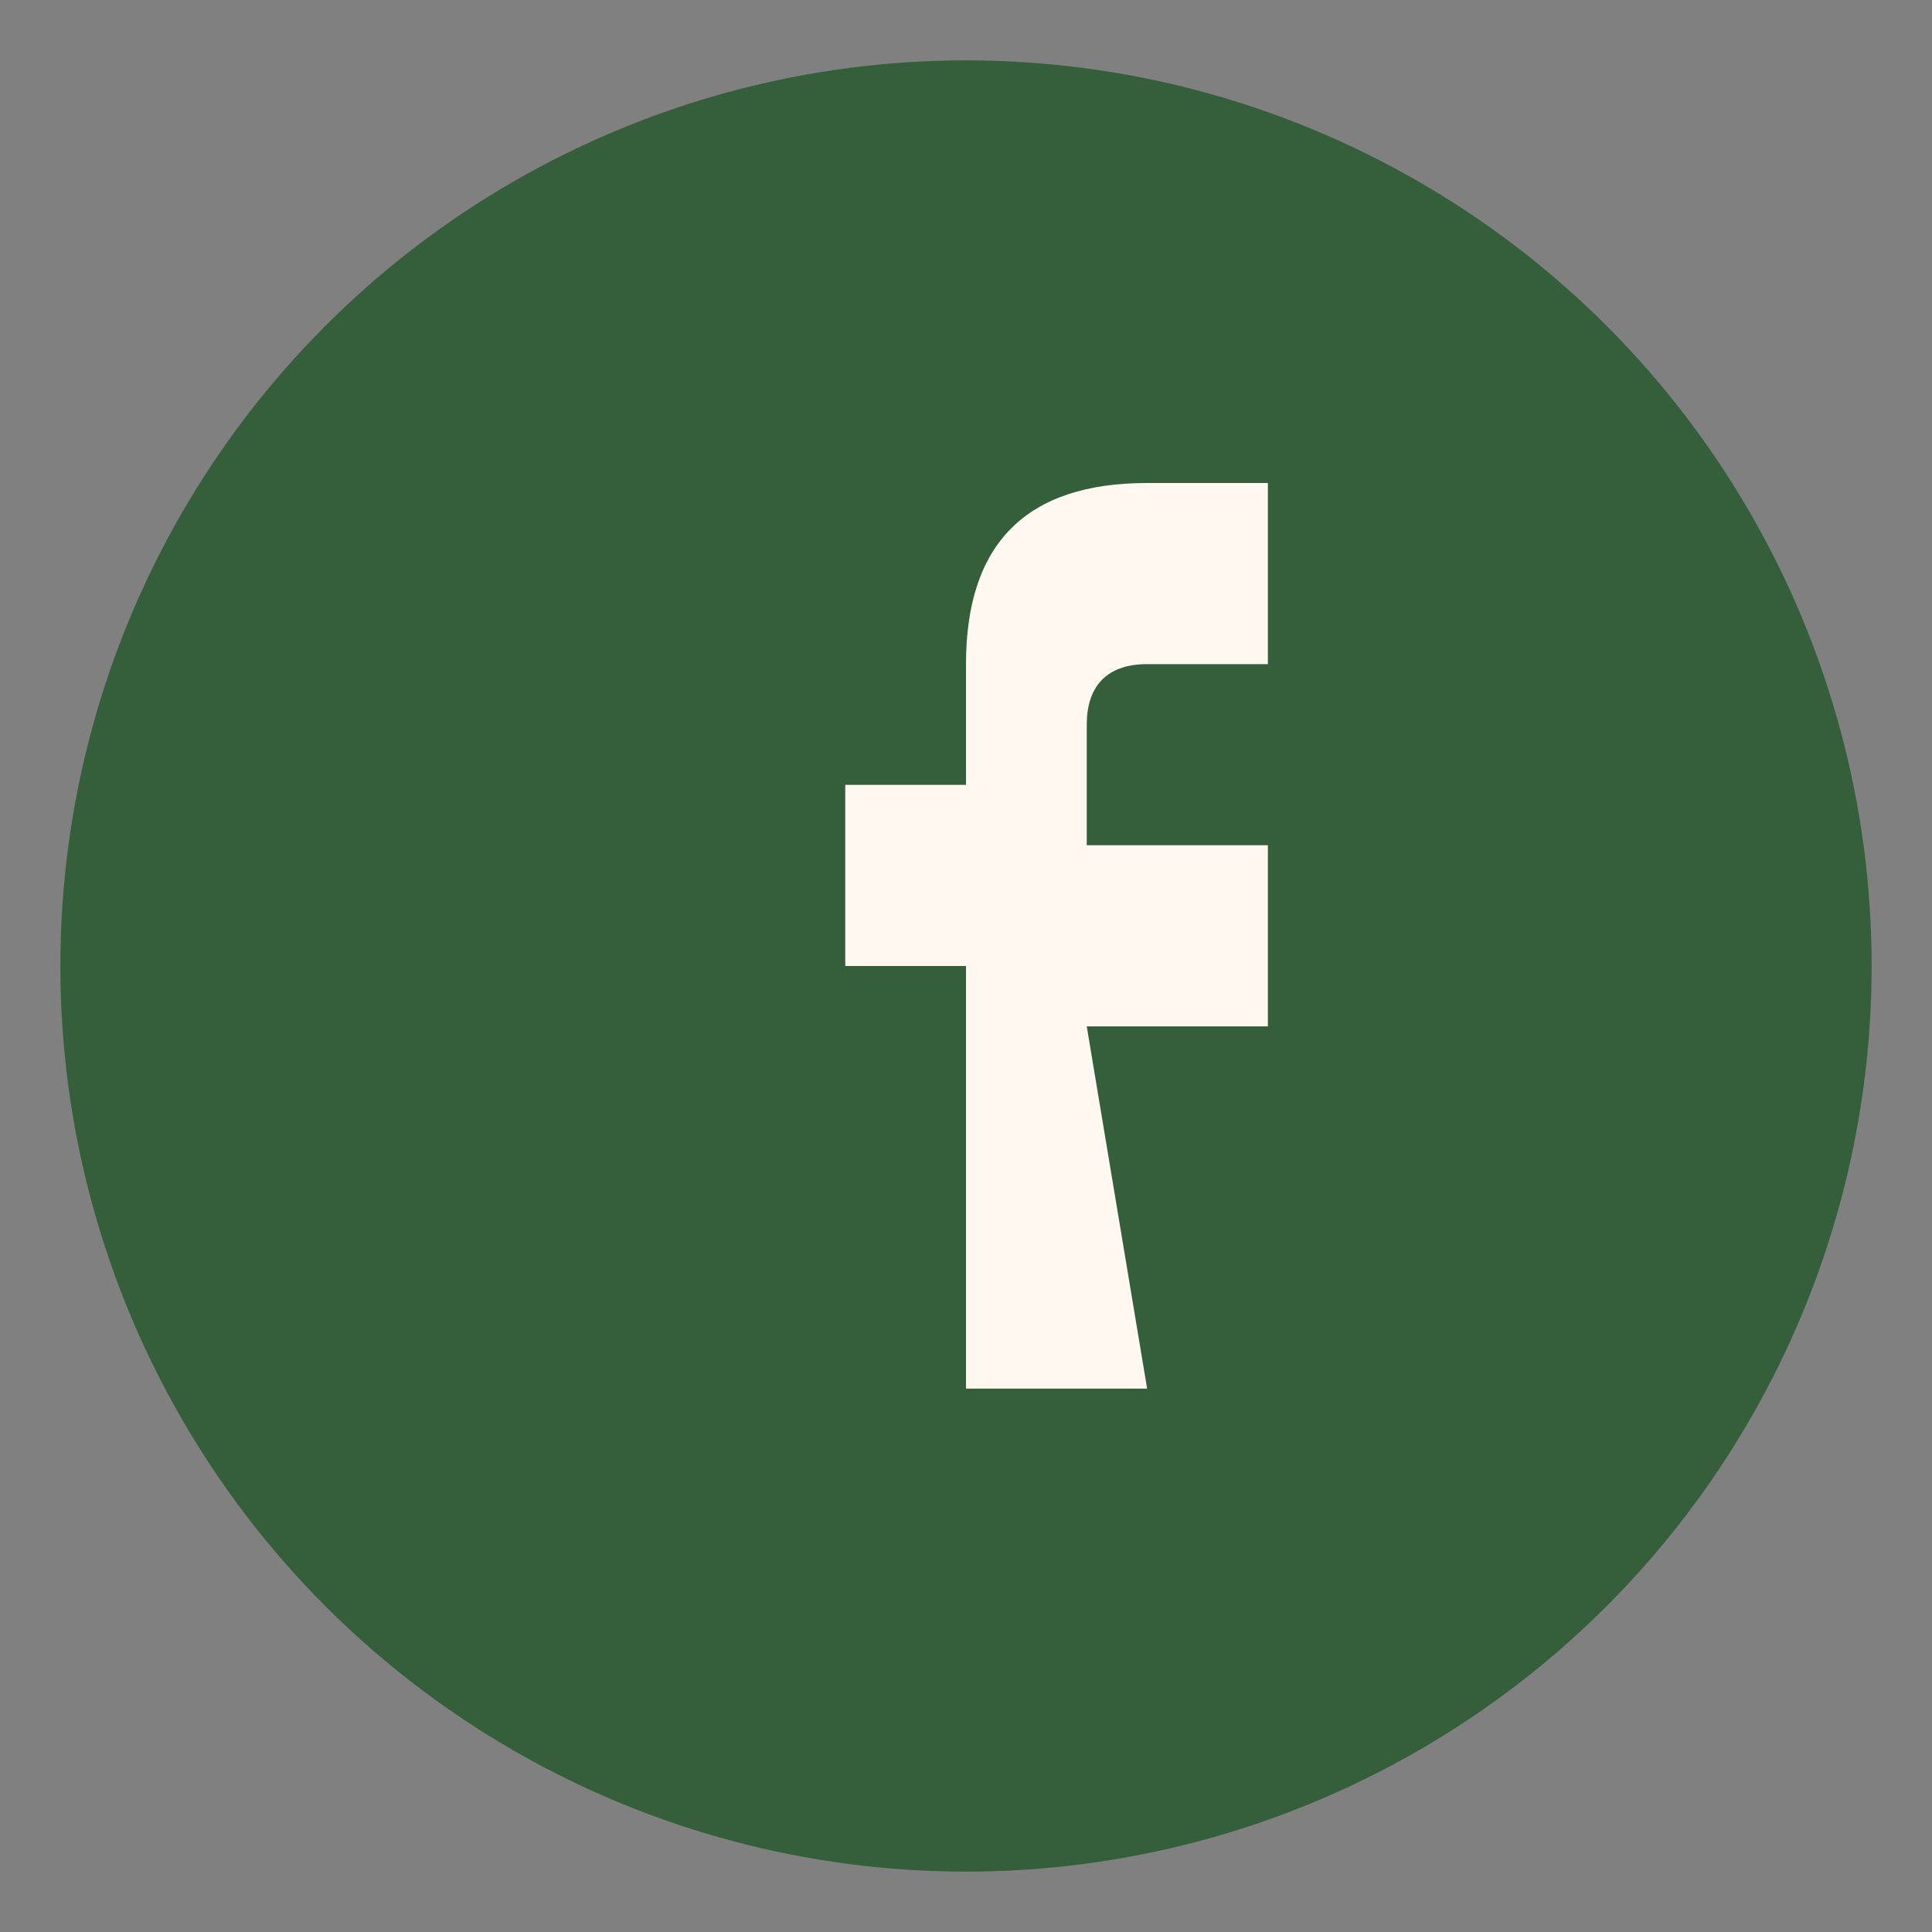 <?xml version="1.0" encoding="UTF-8"?>
<svg xmlns="http://www.w3.org/2000/svg" width="32" height="32" viewBox="0 0 32 32"><rect x="0" y="0" width="32" height="32" fill="#808080" stroke="none"/><circle cx="16" cy="16" r="15" fill="#355E3B"/><path d="M18 17h3v-3h-3v-2c0-.6.3-1 1-1h2v-3h-2c-2 0-3 1-3 3v2h-2v3h2v7h3z" fill="#FFF8F0"/></svg>